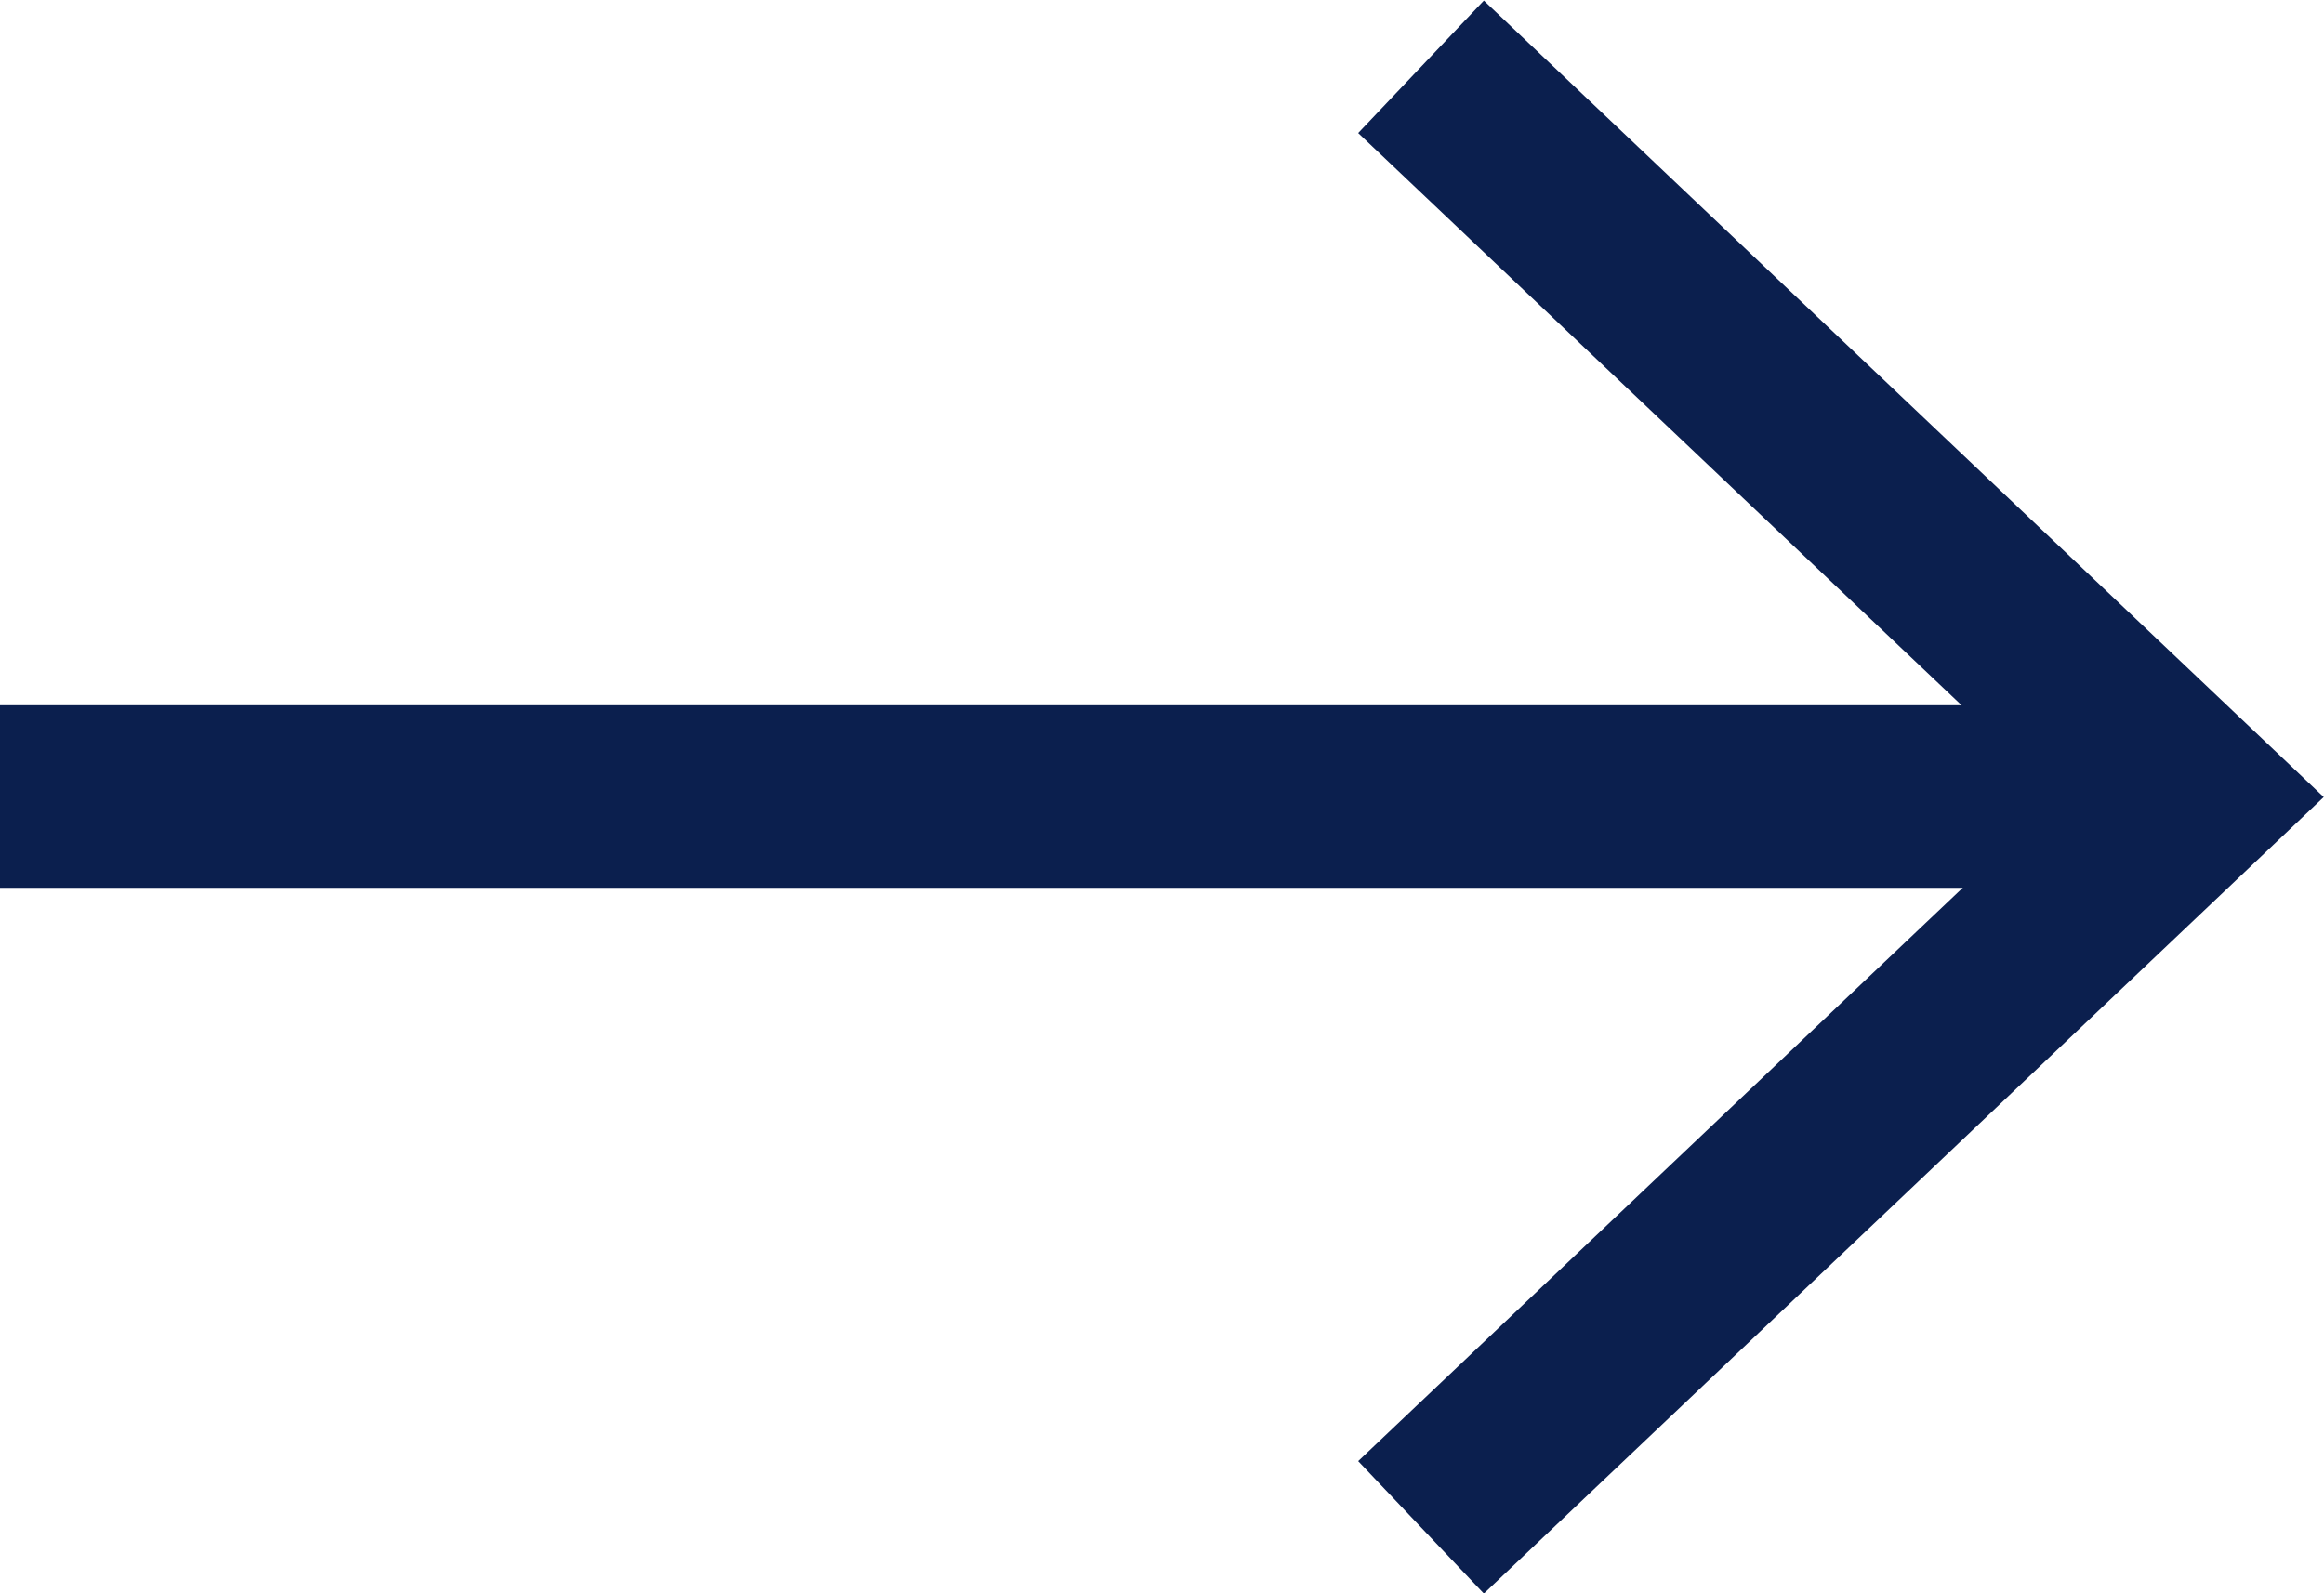 <svg xmlns="http://www.w3.org/2000/svg" width="12.727" height="8.726" viewBox="0 0 12.727 8.726">
  <g id="Arrow" transform="translate(-191.5 -902.137)">
    <line id="Line_2" data-name="Line 2" x2="12" transform="translate(191.5 906.5)" fill="none" stroke="#0b1f4e" stroke-width="1"/>
    <path id="Path_52" data-name="Path 52" d="M4470.988,943.3l4.217,4-4.217,4" transform="translate(-4271.706 -40.797)" fill="none" stroke="#0b1f4e" stroke-width="1"/>
  </g>
</svg>
